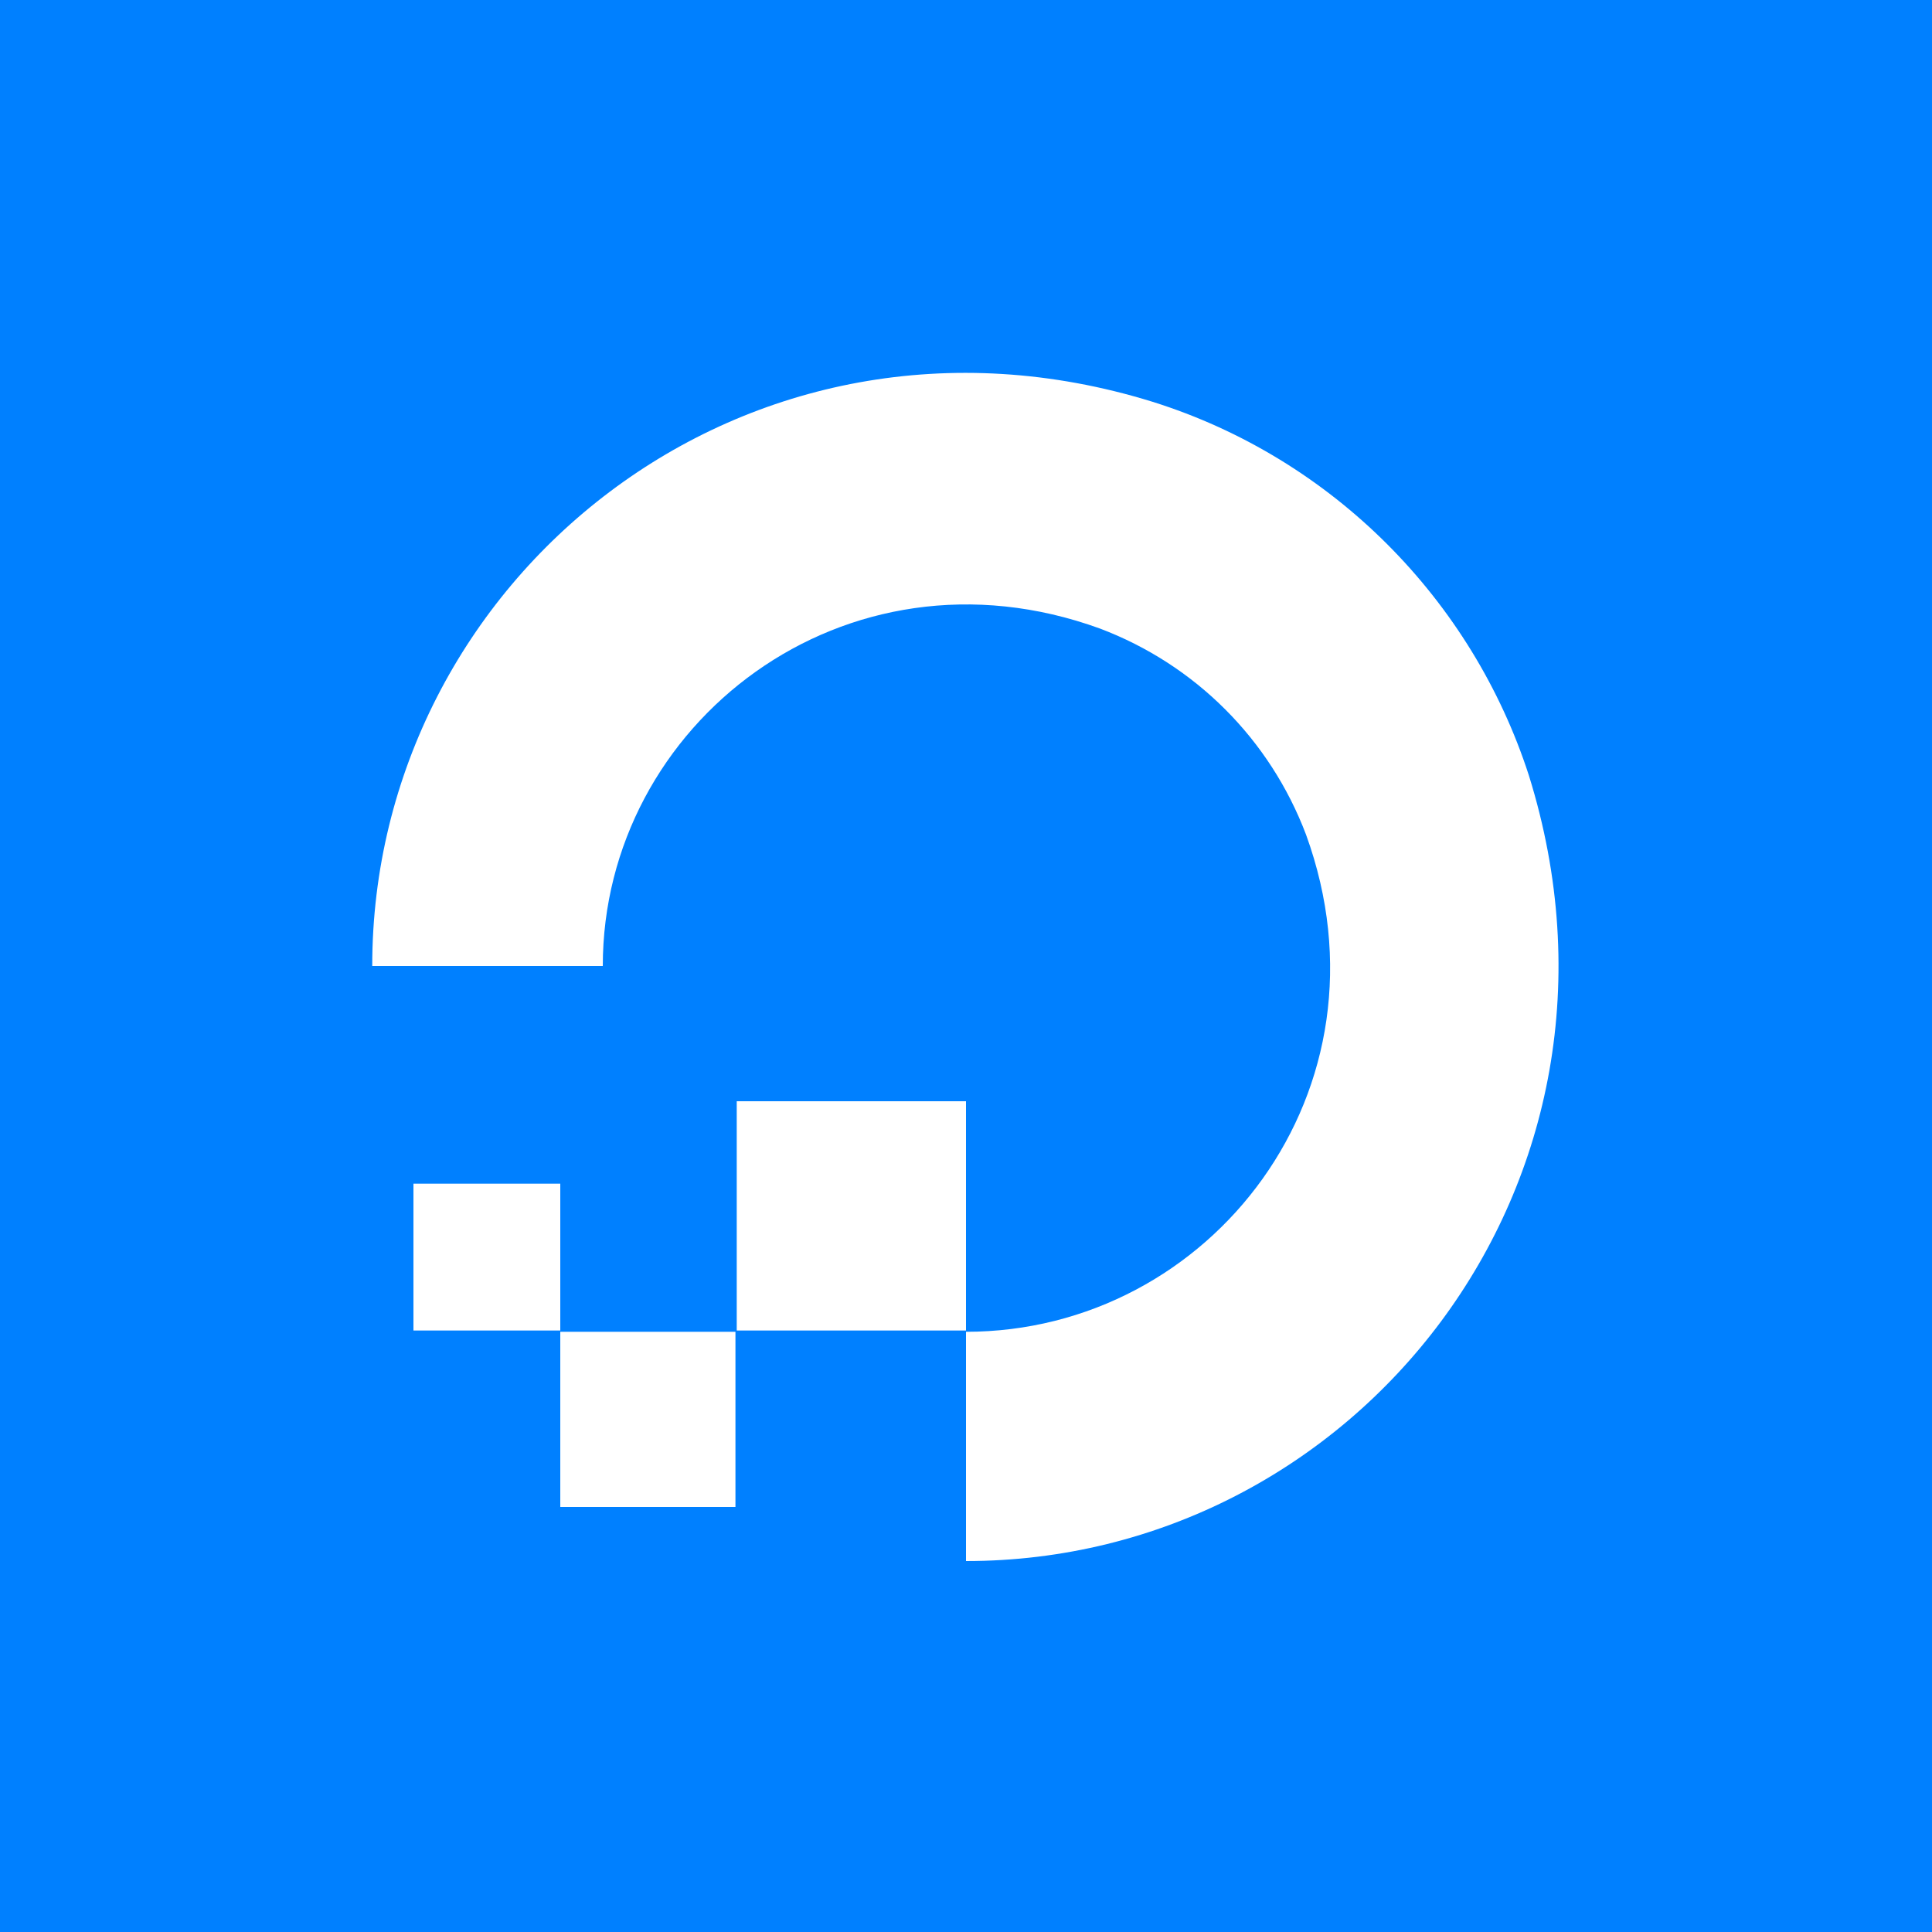 <?xml version="1.0" encoding="utf-8"?>
<!-- Generator: Adobe Illustrator 27.9.0, SVG Export Plug-In . SVG Version: 6.00 Build 0)  -->
<svg version="1.1" id="Layer_1" xmlns="http://www.w3.org/2000/svg" xmlns:xlink="http://www.w3.org/1999/xlink" x="0px" y="0px"
	 viewBox="0 0 150 150" style="enable-background:new 0 0 150 150;" xml:space="preserve">
<style type="text/css">
	.st0{fill:#0080FF;}
	.st1{fill:#FFFFFF;}
	.st2{fill-rule:evenodd;clip-rule:evenodd;fill:#FFFFFF;}
</style>
<rect class="st0" width="150" height="150"/>
<g>
	<path class="st1" d="M75,121.2v-17.8c19,0,33.6-18.8,26.4-38.6c-2.8-7.4-8.6-13.2-16-16c-19.8-7.2-38.6,7.4-38.6,26.2H28.9
		c0-30,29-53.6,60.6-43.8c14,4.4,24.8,15.4,29.2,29C128.6,91.9,105.2,121.2,75,121.2z"/>
	<path class="st2" d="M57.2,85.5H75v17.8H57.2V85.5z M43.5,117v-13.6h13.6V117H43.5z M32.1,91.9h11.4v11.4H32.1V91.9z"/>
</g>
</svg>
